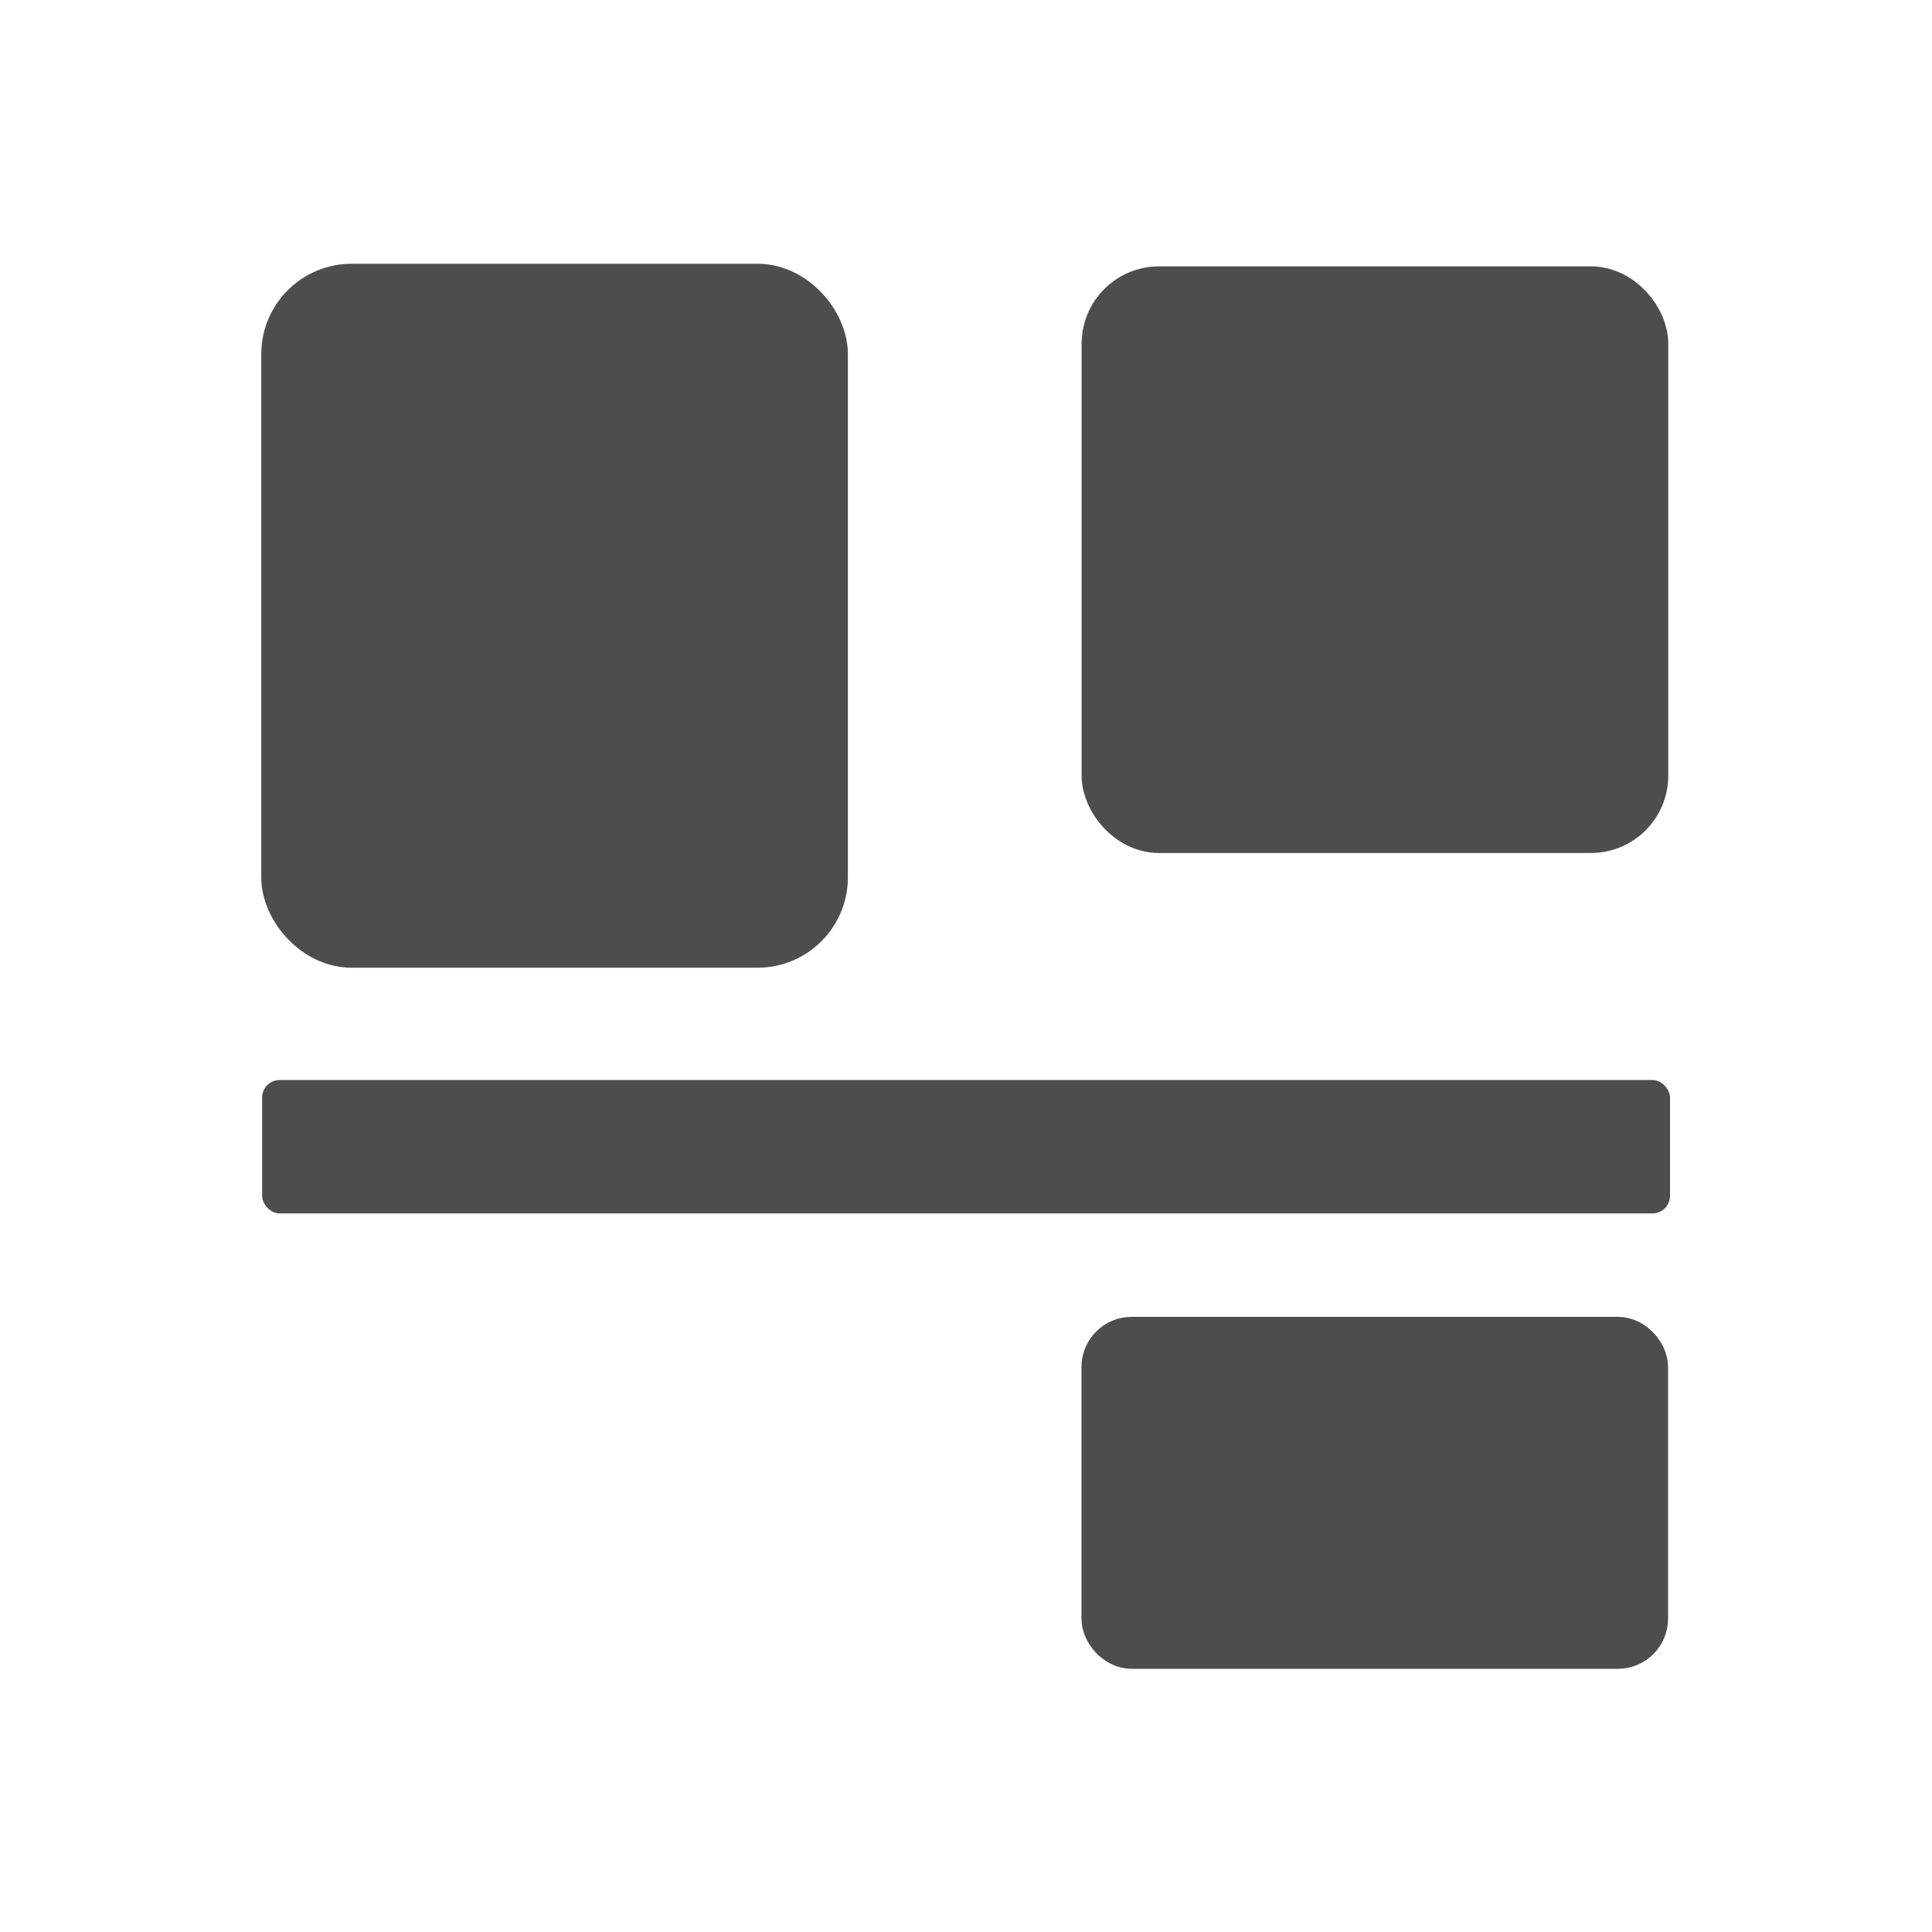<?xml version="1.0" encoding="UTF-8"?><svg xmlns="http://www.w3.org/2000/svg" viewBox="0 0 22 22"><g transform="matrix(.668 0 0 .668-256.58-344.28)" fill="#4d4d4d" fill-rule="evenodd"><g stroke="#4d4d4d" stroke-linejoin="round" stroke-linecap="round"><rect width="8.971" height="10.971" x="389.07" y="520.4" stroke-width="1.029" rx="1.026"/><rect width="9.06" height="9.06" x="403.01" y="520.4" stroke-width=".94" rx=".848"/><rect width="9.274" height="5.274" x="402.9" y="538.2" stroke-width=".726" rx=".493"/></g><rect width="24" height="2.274" x="388.57" y="533.8" rx=".3"/></g></svg>